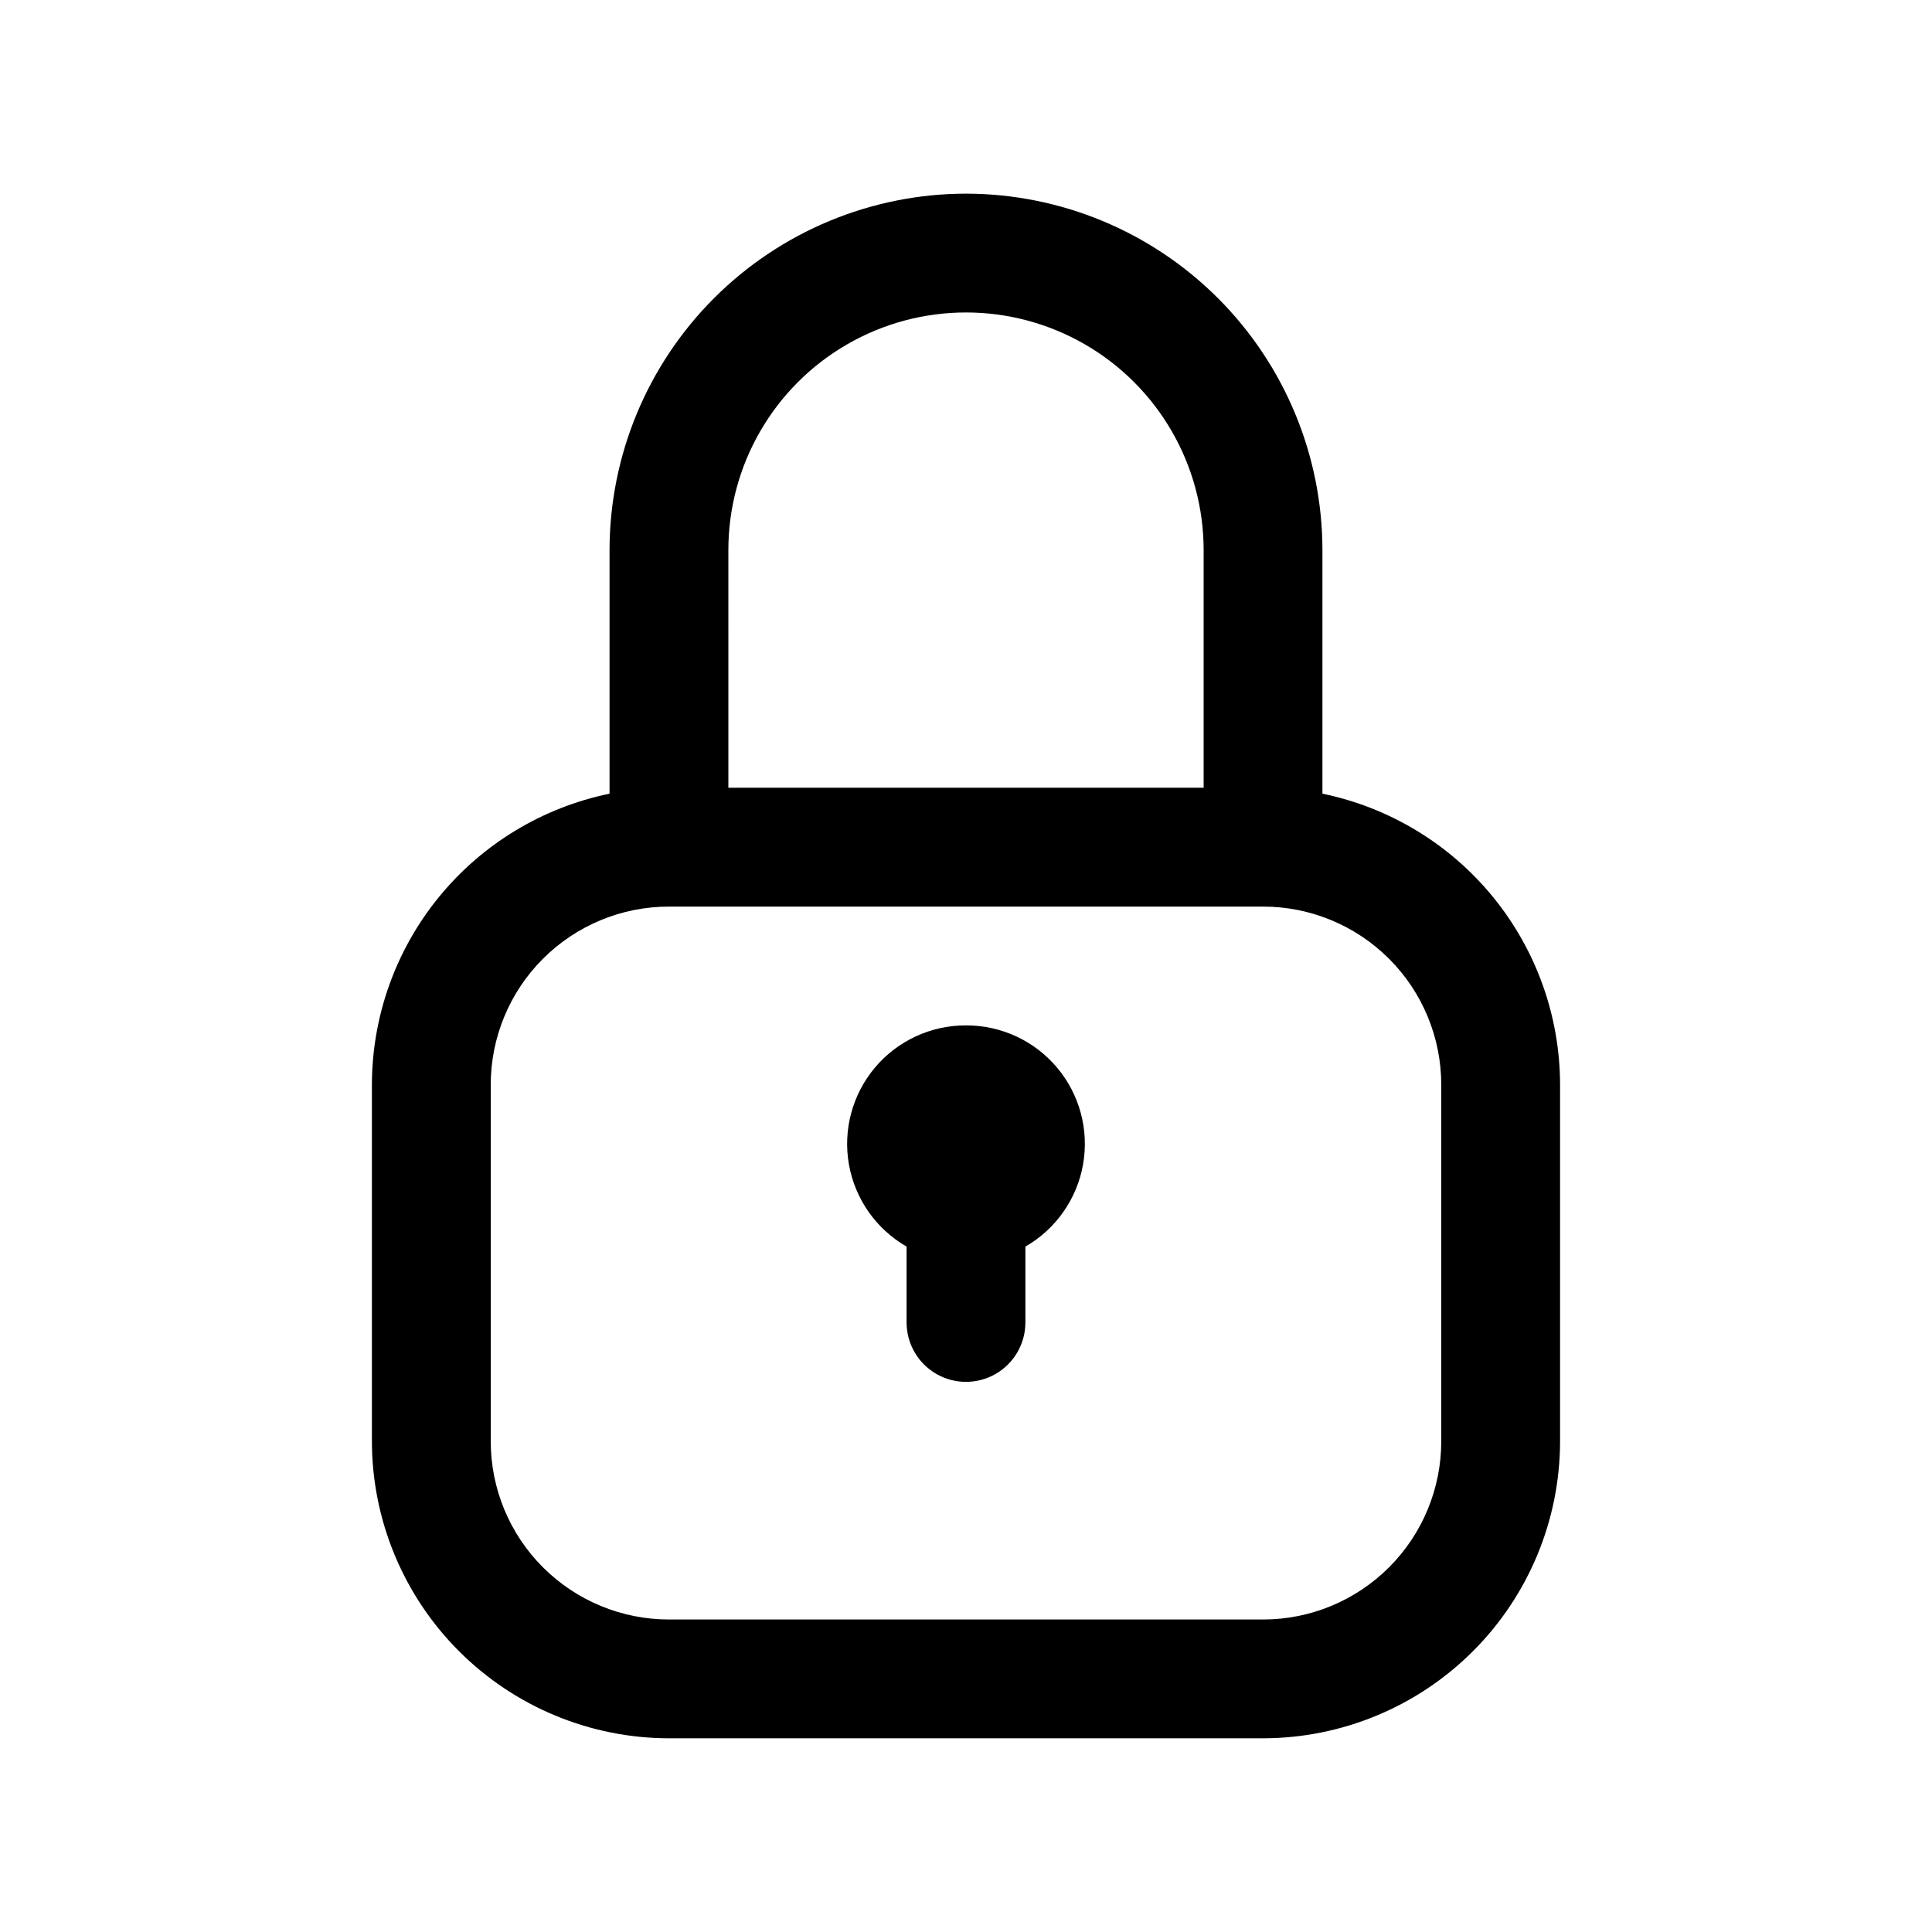 <?xml version="1.0" encoding="UTF-8"?>
<!-- Uploaded to: SVG Repo, www.svgrepo.com, Generator: SVG Repo Mixer Tools -->
<svg fill="#000000" width="800px" height="800px" version="1.1" viewBox="144 144 512 512" xmlns="http://www.w3.org/2000/svg">
 <g>
  <path d="m400 195.32c-25.047 0.027-49.059 9.988-66.77 27.695-17.711 17.711-27.672 41.727-27.695 66.77v64.551c-17.77 3.656-33.734 13.324-45.207 27.375-11.473 14.055-17.746 31.633-17.77 49.773v94.465-0.004c0.023 20.871 8.328 40.879 23.082 55.637 14.758 14.758 34.766 23.059 55.637 23.086h157.44c20.871-0.027 40.879-8.328 55.637-23.086 14.758-14.758 23.059-34.766 23.082-55.637v-94.461c-0.02-18.141-6.297-35.719-17.77-49.773-11.473-14.051-27.438-23.719-45.207-27.375v-64.551c-0.023-25.043-9.984-49.059-27.695-66.77-17.707-17.707-41.723-27.668-66.766-27.695zm-62.977 94.465c0-22.5 12.004-43.289 31.488-54.539s43.488-11.25 62.977 0c19.484 11.25 31.488 32.039 31.488 54.539v62.977h-125.95zm188.93 141.7v94.465h-0.004c0 12.527-4.973 24.543-13.832 33.398-8.859 8.859-20.871 13.836-33.398 13.836h-157.44c-12.527 0-24.539-4.977-33.398-13.836-8.855-8.855-13.832-20.871-13.832-33.398v-94.461c0-12.527 4.977-24.543 13.832-33.398 8.859-8.859 20.871-13.836 33.398-13.836h157.44c12.527 0 24.539 4.977 33.398 13.836 8.859 8.855 13.832 20.871 13.832 33.398z"/>
  <path d="m400 415.74c-9.301-0.031-18.137 4.062-24.125 11.176-5.988 7.117-8.516 16.52-6.898 25.68 1.617 9.156 7.215 17.129 15.277 21.762v20.102c0 5.625 3 10.824 7.871 13.637s10.875 2.812 15.746 0 7.871-8.012 7.871-13.637v-20.102c8.066-4.633 13.66-12.605 15.277-21.762 1.617-9.16-0.906-18.562-6.898-25.68-5.988-7.113-14.824-11.207-24.121-11.176z"/>
 </g>
</svg>